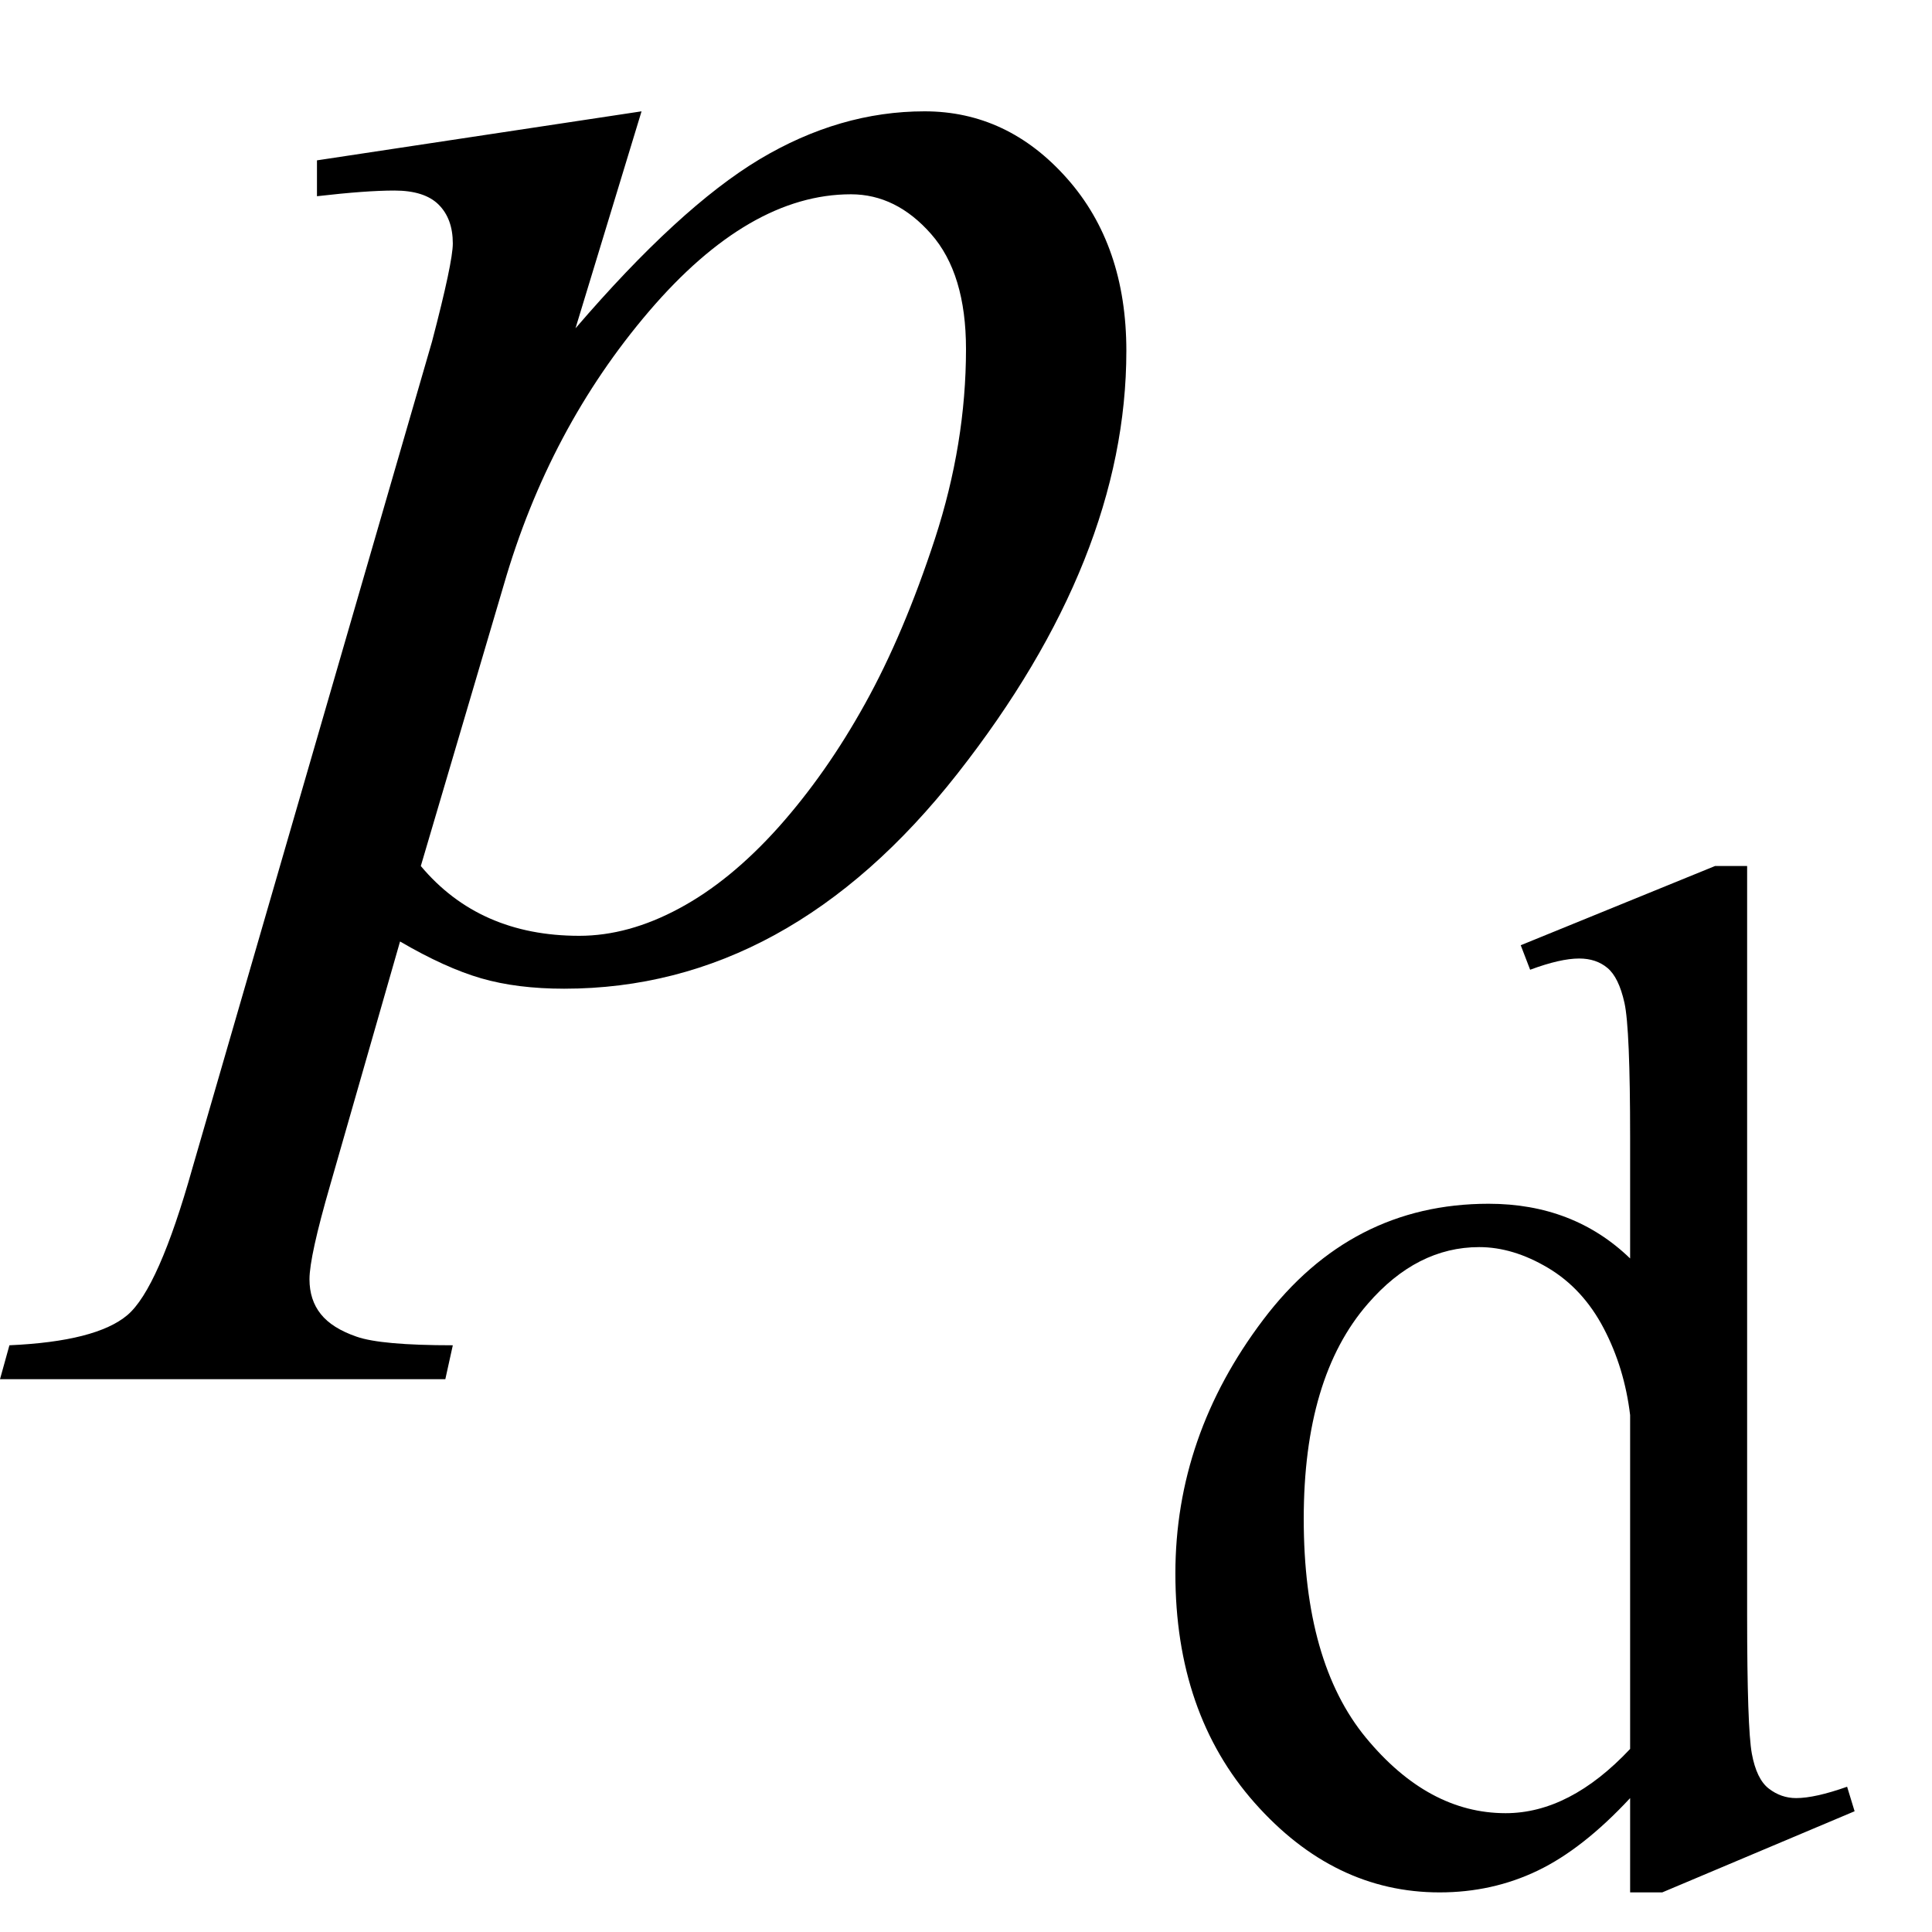 <svg xmlns="http://www.w3.org/2000/svg" xmlns:xlink="http://www.w3.org/1999/xlink" stroke-dasharray="none" shape-rendering="auto" font-family="'Dialog'" width="16" text-rendering="auto" fill-opacity="1" contentScriptType="text/ecmascript" color-interpolation="auto" color-rendering="auto" preserveAspectRatio="xMidYMid meet" font-size="12" fill="black" stroke="black" image-rendering="auto" stroke-miterlimit="10" zoomAndPan="magnify" version="1.0" stroke-linecap="square" stroke-linejoin="miter" contentStyleType="text/css" font-style="normal" height="16" stroke-width="1" stroke-dashoffset="0" font-weight="normal" stroke-opacity="1"><defs id="genericDefs"/><g><g text-rendering="optimizeLegibility" transform="translate(1.766,8)" color-rendering="optimizeQuality" color-interpolation="linearRGB" image-rendering="optimizeQuality"><path d="M3.547 -7.078 L3 -5.281 Q3.859 -6.281 4.523 -6.68 Q5.188 -7.078 5.891 -7.078 Q6.578 -7.078 7.07 -6.523 Q7.562 -5.969 7.562 -5.094 Q7.562 -3.375 6.164 -1.594 Q4.766 0.188 2.906 0.188 Q2.516 0.188 2.219 0.102 Q1.922 0.016 1.547 -0.203 L0.969 1.812 Q0.797 2.406 0.797 2.594 Q0.797 2.766 0.891 2.883 Q0.984 3 1.188 3.07 Q1.391 3.141 1.984 3.141 L1.922 3.422 L-1.766 3.422 L-1.688 3.141 Q-0.969 3.109 -0.711 2.891 Q-0.453 2.672 -0.172 1.672 L1.812 -5.172 Q1.984 -5.828 1.984 -5.984 Q1.984 -6.188 1.867 -6.305 Q1.75 -6.422 1.5 -6.422 Q1.266 -6.422 0.859 -6.375 L0.859 -6.672 L3.547 -7.078 ZM1.719 -0.828 Q2.203 -0.25 3.031 -0.25 Q3.438 -0.25 3.859 -0.477 Q4.281 -0.703 4.68 -1.148 Q5.078 -1.594 5.398 -2.172 Q5.719 -2.75 5.977 -3.539 Q6.234 -4.328 6.234 -5.109 Q6.234 -5.734 5.945 -6.062 Q5.656 -6.391 5.281 -6.391 Q4.438 -6.391 3.609 -5.422 Q2.781 -4.453 2.406 -3.156 L1.719 -0.828 Z" stroke="none"/></g><g text-rendering="optimizeLegibility" transform="translate(9.328,15.5)" color-rendering="optimizeQuality" color-interpolation="linearRGB" image-rendering="optimizeQuality"><path d="M4.172 -0.609 Q3.781 -0.188 3.406 -0.008 Q3.031 0.172 2.594 0.172 Q1.719 0.172 1.062 -0.57 Q0.406 -1.312 0.406 -2.469 Q0.406 -3.609 1.133 -4.57 Q1.859 -5.531 3 -5.531 Q3.703 -5.531 4.172 -5.078 L4.172 -6.078 Q4.172 -6.984 4.125 -7.195 Q4.078 -7.406 3.984 -7.484 Q3.891 -7.562 3.75 -7.562 Q3.594 -7.562 3.344 -7.469 L3.266 -7.672 L4.875 -8.328 L5.141 -8.328 L5.141 -2.125 Q5.141 -1.188 5.18 -0.977 Q5.219 -0.766 5.32 -0.688 Q5.422 -0.609 5.547 -0.609 Q5.703 -0.609 5.969 -0.703 L6.031 -0.5 L4.438 0.172 L4.172 0.172 L4.172 -0.609 ZM4.172 -1.016 L4.172 -3.781 Q4.125 -4.172 3.953 -4.5 Q3.781 -4.828 3.492 -5 Q3.203 -5.172 2.922 -5.172 Q2.406 -5.172 2 -4.703 Q1.469 -4.094 1.469 -2.922 Q1.469 -1.734 1.984 -1.109 Q2.5 -0.484 3.141 -0.484 Q3.672 -0.484 4.172 -1.016 Z" stroke="none"/></g></g></svg>